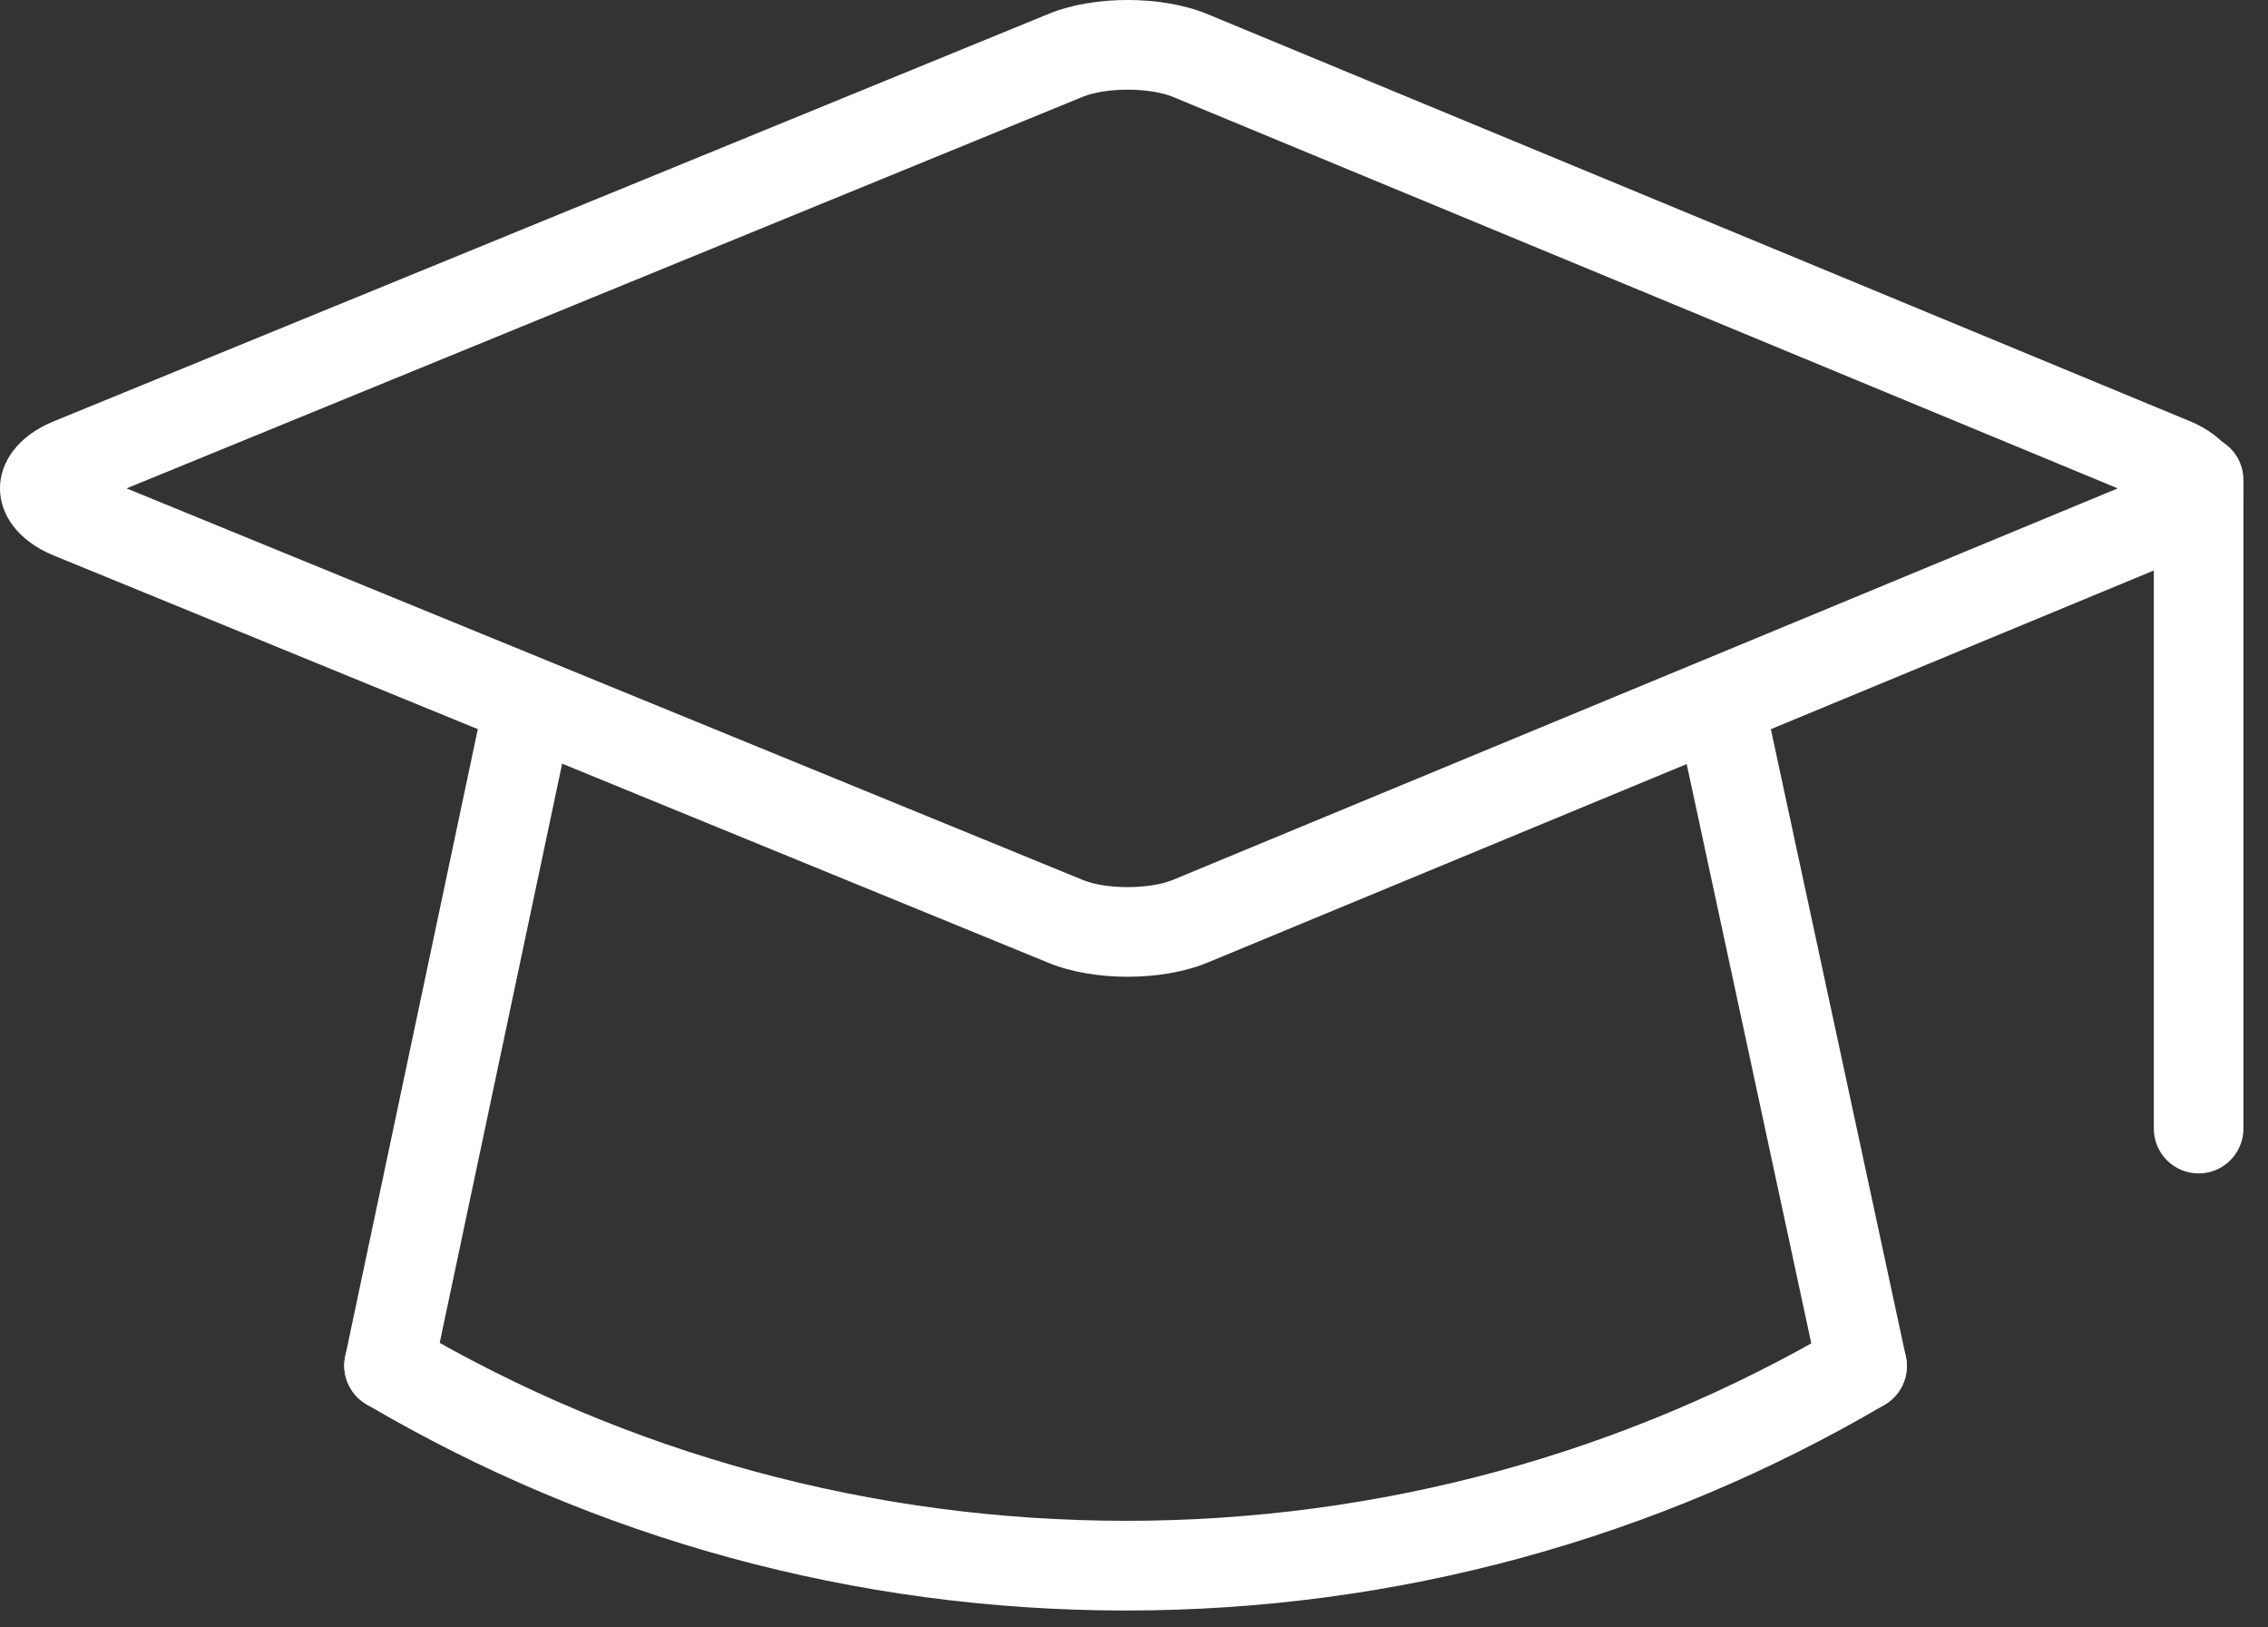 <svg width="46" height="33" viewBox="0 0 46 33" fill="none" xmlns="http://www.w3.org/2000/svg">
<rect x="0" y="0" width="46" height="33" fill="#333333" stroke="none"/>
<path d="M8.781 27.878L11.474 15.143C11.578 14.651 11.264 14.169 10.773 14.065C10.282 13.961 9.799 14.275 9.695 14.766L7.002 27.502C6.898 27.993 7.212 28.476 7.703 28.58C8.194 28.684 8.677 28.369 8.781 27.878ZM34.135 15.146L36.877 27.891C36.983 28.382 37.467 28.694 37.958 28.588C38.448 28.483 38.761 27.999 38.655 27.508L35.912 14.763C35.807 14.272 35.323 13.96 34.832 14.066C34.341 14.171 34.029 14.655 34.135 15.146Z" fill="white"/>
<path d="M42.952 9.903L23.793 1.966C23.322 1.771 22.436 1.769 21.963 1.962L2.567 9.903L21.964 17.844C22.435 18.038 23.321 18.036 23.793 17.84L42.952 9.903V9.903ZM24.489 19.52C23.574 19.899 22.19 19.902 21.274 19.527L1.085 11.262C-0.362 10.668 -0.362 9.137 1.085 8.545L21.274 0.279C22.191 -0.096 23.575 -0.093 24.489 0.286L44.416 8.541C45.858 9.138 45.858 10.669 44.416 11.265L24.489 19.52ZM37.305 26.916C32.954 29.471 27.997 30.838 22.837 30.838C17.671 30.838 12.707 29.468 8.352 26.907C7.919 26.652 7.362 26.796 7.108 27.229C6.853 27.662 6.997 28.219 7.43 28.474C12.062 31.199 17.344 32.657 22.837 32.657C28.323 32.657 33.598 31.202 38.226 28.484C38.659 28.229 38.804 27.672 38.55 27.239C38.295 26.806 37.738 26.661 37.305 26.916Z" fill="white"/>
<path d="M43.684 9.732V22.884C43.684 23.387 44.091 23.794 44.593 23.794C45.095 23.794 45.502 23.387 45.502 22.884V9.732C45.502 9.23 45.095 8.823 44.593 8.823C44.091 8.823 43.684 9.23 43.684 9.732Z" fill="white"/>
</svg>
